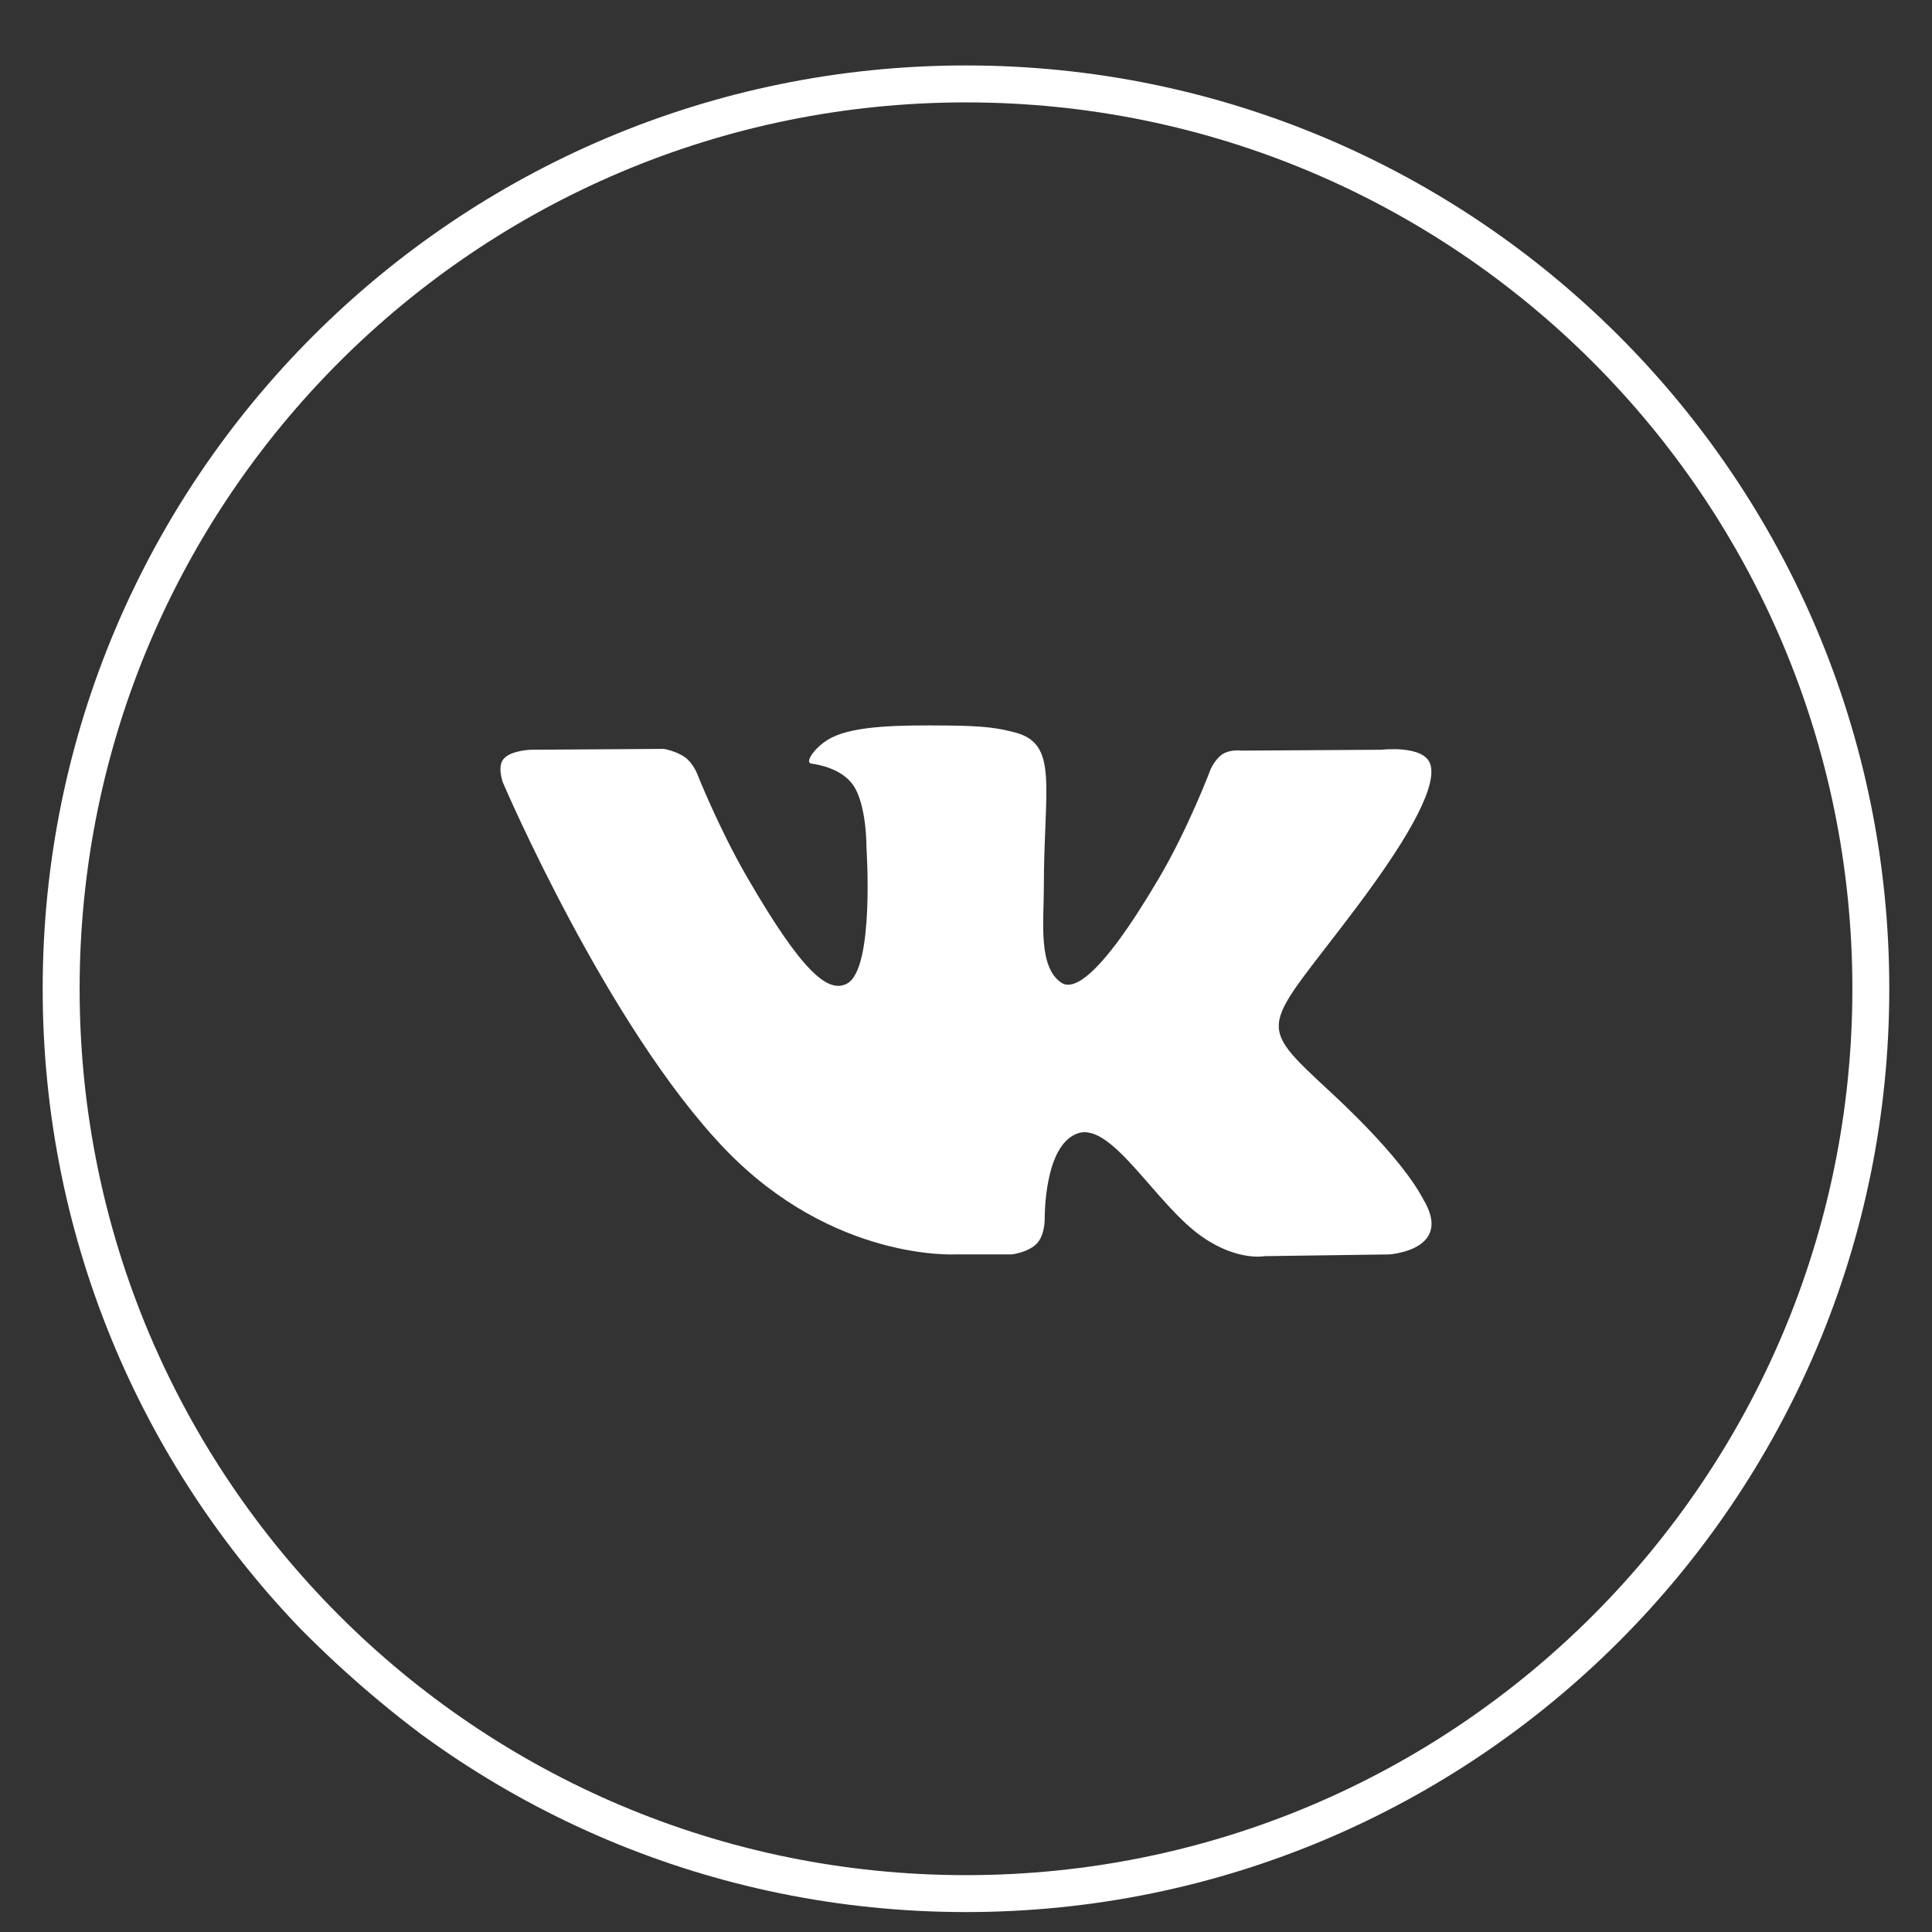 <svg width="56" height="56" fill="none" xmlns="http://www.w3.org/2000/svg"><rect width="100%" height="100%" fill="#333333" stroke="none"/><g clip-path="url(#clip0_1201_5390)"><path fill-rule="evenodd" clip-rule="evenodd" d="M28 54.352c14.19 0 25.692-11.503 25.692-25.692C53.692 14.47 42.189 2.968 28 2.968 13.81 2.968 2.308 14.47 2.308 28.66S13.81 54.352 28 54.352zm0 1.07c14.78 0 26.762-11.982 26.762-26.762C54.762 13.88 42.78 1.897 28 1.897 13.22 1.897 1.237 13.88 1.237 28.66 1.237 43.44 13.22 55.422 28 55.422z" fill="#fff"/></g><path fill-rule="evenodd" clip-rule="evenodd" d="M27.71 36.36h1.614s.487-.055.736-.323c.229-.246.222-.708.222-.708s-.032-2.165.973-2.483c.99-.315 2.262 2.092 3.61 3.017 1.019.7 1.793.547 1.793.547l3.605-.05s1.885-.117.99-1.6c-.072-.12-.52-1.096-2.68-3.1-2.26-2.098-1.956-1.759.766-5.387 1.658-2.21 2.32-3.558 2.114-4.136-.198-.55-1.417-.405-1.417-.405l-4.058.025s-.301-.041-.524.092c-.218.13-.358.436-.358.436s-.643 1.71-1.5 3.164c-1.806 3.068-2.529 3.23-2.824 3.04-.687-.444-.516-1.784-.516-2.736 0-2.974.451-4.213-.878-4.534-.441-.107-.766-.177-1.894-.189-1.448-.015-2.674.005-3.368.345-.461.226-.817.73-.6.758.268.036.875.164 1.197.602.416.566.402 1.837.402 1.837s.239 3.5-.558 3.935c-.547.298-1.298-.31-2.909-3.094-.825-1.426-1.448-3.003-1.448-3.003s-.12-.294-.335-.452c-.26-.19-.623-.251-.623-.251l-3.857.025s-.578.016-.79.268c-.19.224-.016.687-.016.687s3.019 7.063 6.438 10.622c3.134 3.264 6.694 3.05 6.694 3.05z" fill="#fff"/><defs><clipPath id="clip0_1201_5390"><rect y=".66" width="55.888" height="55" rx="27.5" fill="#fff"/></clipPath></defs></svg>
